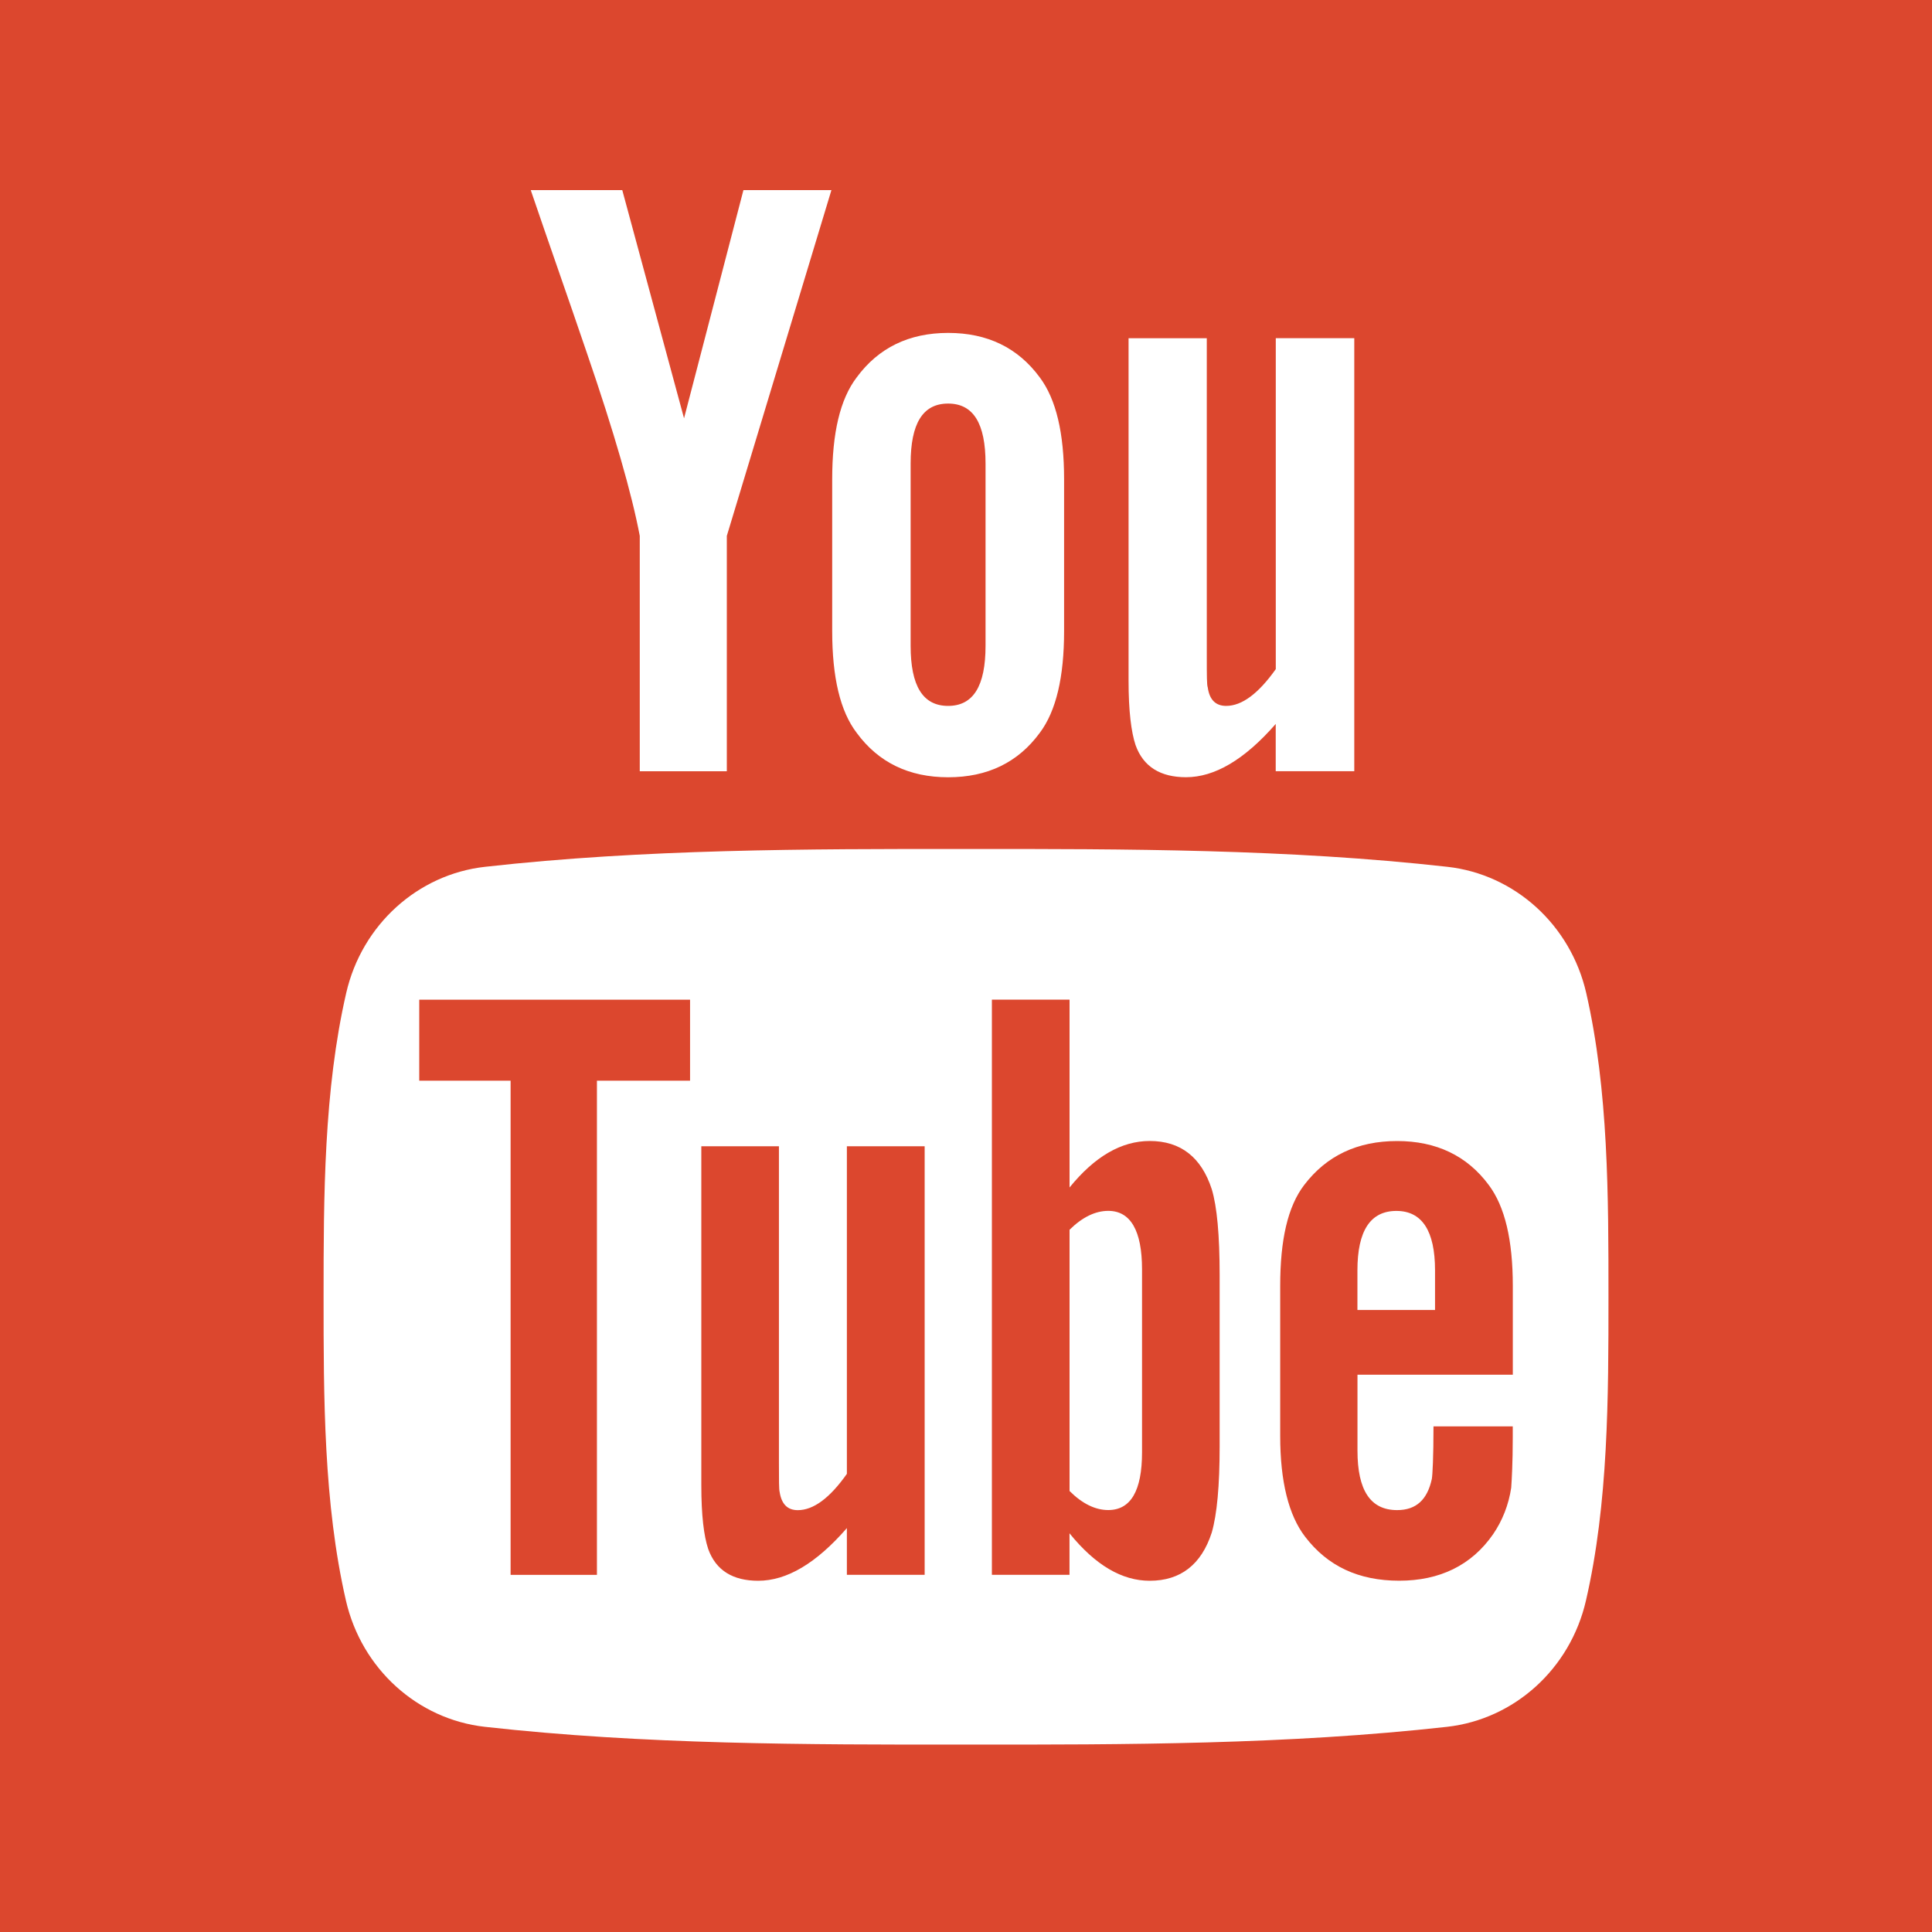 <svg  xmlns="http://www.w3.org/2000/svg" x="0px" y="0px" viewBox="0 0 35 35" style="enable-background:new 0 0 35 35;" xml:space="preserve">
<rect y="0" style="fill:#dc472e;" width="35" height="35"/>
<path style="fill:#FFFFFF;" d="M15.062,3.444h-1.594l-1.076,4.134l-1.119-4.134H9.615C9.947,4.42,10.294,5.4,10.626,6.377
	c0.505,1.468,0.821,2.575,0.964,3.331v4.264h1.577V9.708L15.062,3.444z M19.277,11.432V8.683c0-0.838-0.144-1.451-0.442-1.848
	c-0.394-0.535-0.947-0.804-1.658-0.804c-0.708,0-1.262,0.269-1.656,0.804c-0.303,0.397-0.445,1.01-0.445,1.848v2.749
	c0,0.834,0.143,1.452,0.445,1.846c0.393,0.535,0.947,0.803,1.656,0.803c0.712,0,1.265-0.268,1.658-0.803
	C19.133,12.883,19.277,12.266,19.277,11.432z M17.854,11.699c0,0.726-0.22,1.089-0.678,1.089c-0.459,0-0.679-0.363-0.679-1.089
	V8.398c0-0.726,0.22-1.087,0.679-1.087c0.458,0,0.678,0.361,0.678,1.087V11.699z M24.534,13.971V6.126h-1.422v5.996
	c-0.316,0.445-0.614,0.666-0.899,0.666c-0.191,0-0.302-0.112-0.333-0.333c-0.018-0.046-0.018-0.22-0.018-0.553V6.127h-1.417v6.203
	c0,0.553,0.048,0.929,0.126,1.166c0.141,0.398,0.457,0.584,0.915,0.584c0.518,0,1.058-0.316,1.625-0.965v0.856H24.534z"/>
<path style="fill:#FFFFFF;" d="M29.139,23.493c0,1.815-0.001,3.74-0.408,5.503c-0.284,1.237-1.297,2.15-2.516,2.287
	c-2.886,0.322-5.809,0.324-8.716,0.322c-2.909,0.002-5.83,0-8.716-0.322c-1.219-0.137-2.232-1.05-2.516-2.287
	c-0.405-1.763-0.405-3.688-0.405-5.503c0-1.817,0.004-3.739,0.41-5.504c0.284-1.237,1.297-2.15,2.516-2.286
	c2.886-0.323,5.808-0.324,8.716-0.323c2.908-0.001,5.83,0,8.716,0.323c1.219,0.136,2.232,1.049,2.516,2.286
	C29.14,19.755,29.139,21.676,29.139,23.493z"/>
<path style="fill:#dc472e;" d="M12.501,19.577V18.11H7.595v1.468H9.25v8.952h1.564v-8.952h1.687V19.577z M15.342,28.529v-0.846
	c-0.558,0.641-1.09,0.954-1.607,0.954c-0.454,0-0.766-0.184-0.906-0.578c-0.078-0.236-0.124-0.606-0.124-1.154v-6.139h1.406v5.716
	c0,0.329,0,0.502,0.013,0.547c0.034,0.218,0.141,0.329,0.329,0.329c0.282,0,0.579-0.218,0.889-0.658v-5.934h1.409v7.763
	L15.342,28.529L15.342,28.529z M20.689,26.31c0,0.701-0.207,1.046-0.612,1.046c-0.231,0-0.466-0.111-0.701-0.345v-4.733
	c0.235-0.231,0.47-0.342,0.701-0.342c0.405,0,0.612,0.36,0.612,1.06V26.31z M22.095,26.2v-3.093c0-0.734-0.048-1.248-0.142-1.561
	c-0.188-0.581-0.564-0.876-1.124-0.876c-0.516,0-0.999,0.283-1.453,0.842v-3.403h-1.407v10.42h1.406v-0.752
	c0.47,0.581,0.953,0.86,1.453,0.86c0.561,0,0.937-0.295,1.124-0.873C22.047,27.435,22.095,26.918,22.095,26.2z M25.997,23.732
	h-1.406v-0.718c0-0.718,0.235-1.077,0.706-1.077c0.464,0,0.7,0.36,0.7,1.077V23.732L25.997,23.732z M27.405,26.045V25.84h-1.436
	c0,0.565-0.017,0.875-0.03,0.952c-0.081,0.376-0.283,0.565-0.629,0.565c-0.483,0-0.718-0.358-0.718-1.077v-1.376h2.814v-1.608
	c0-0.83-0.142-1.437-0.436-1.829c-0.394-0.532-0.953-0.796-1.659-0.796c-0.718,0-1.279,0.264-1.684,0.796
	c-0.3,0.392-0.435,0.999-0.435,1.829v2.719c0,0.823,0.153,1.437,0.452,1.825c0.406,0.531,0.966,0.796,1.704,0.796
	c0.734,0,1.311-0.279,1.701-0.842c0.17-0.249,0.281-0.532,0.328-0.842C27.387,26.81,27.405,26.498,27.405,26.045z"/>
</svg>
